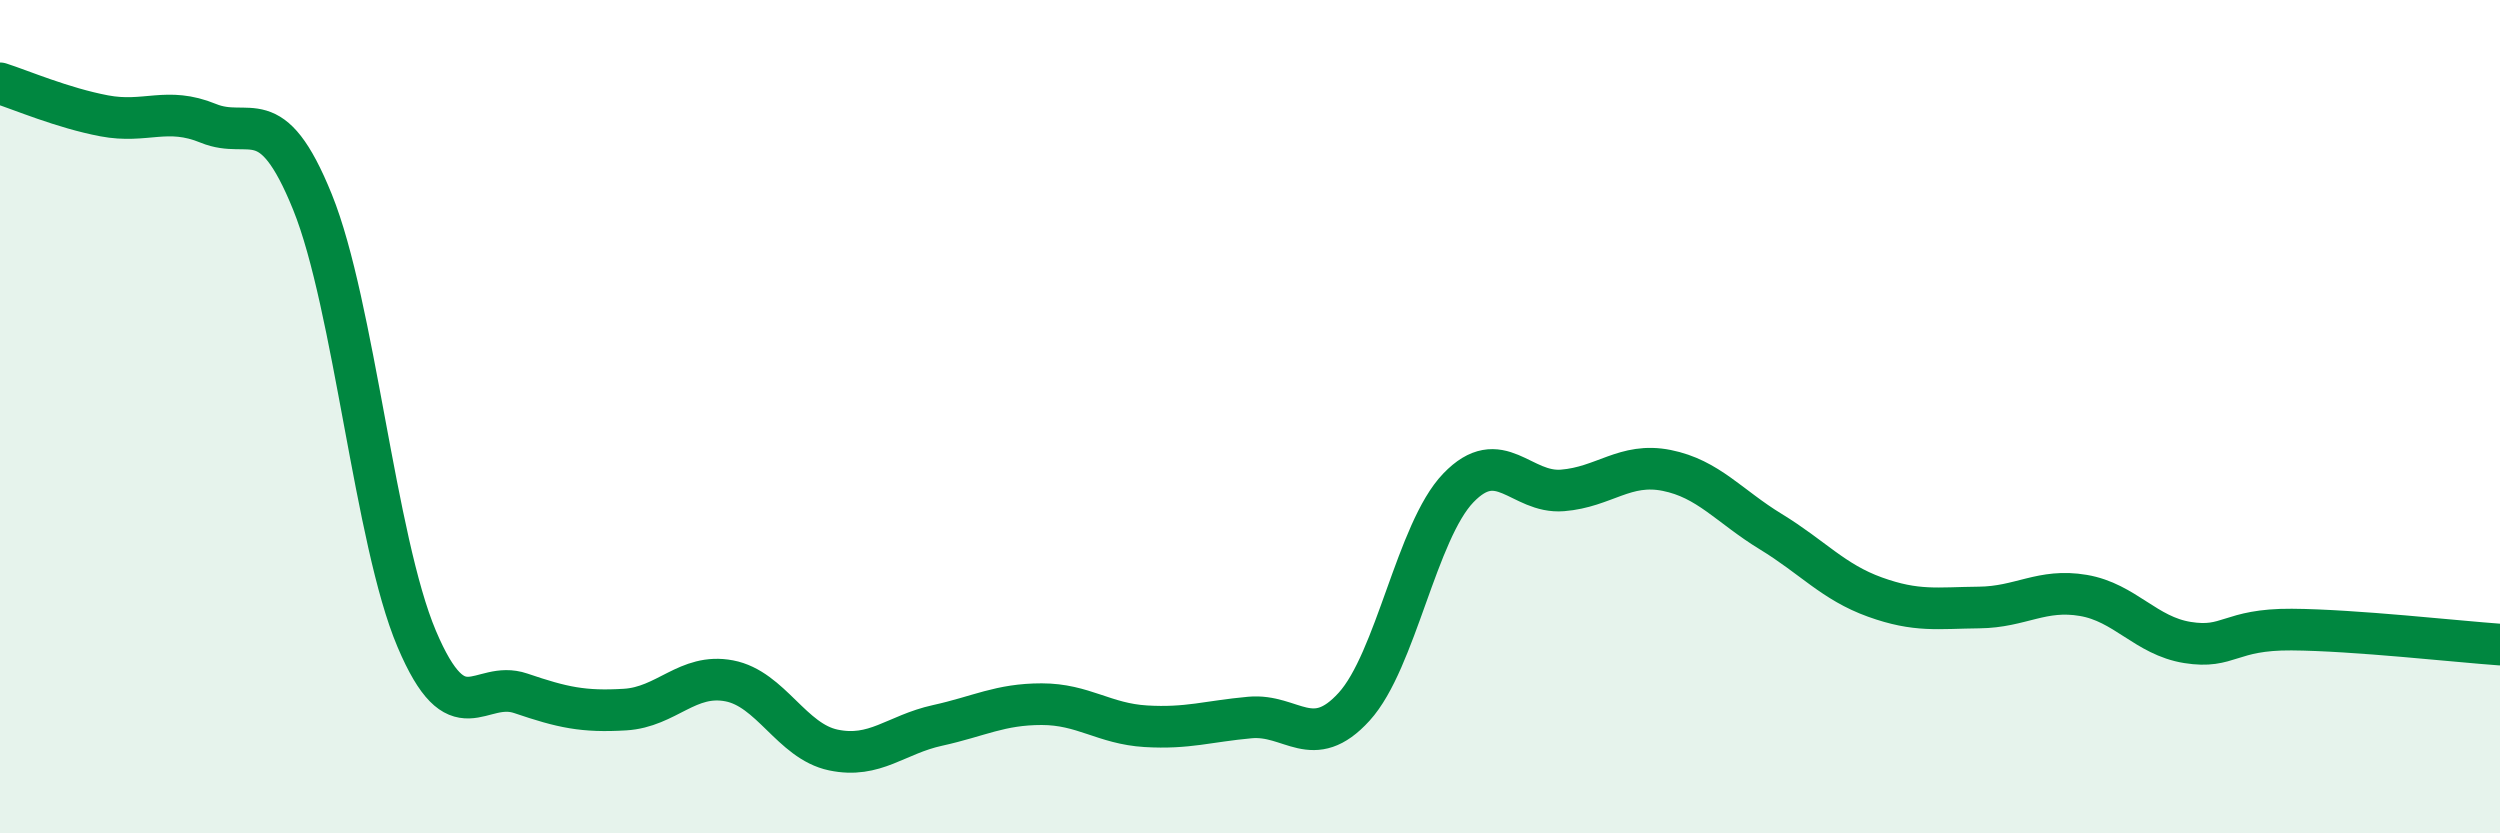 
    <svg width="60" height="20" viewBox="0 0 60 20" xmlns="http://www.w3.org/2000/svg">
      <path
        d="M 0,2 C 0.5,2.16 1.5,2.59 2.5,2.78 C 3.5,2.97 4,2.55 5,2.96 C 6,3.37 6.5,2.38 7.5,4.85 C 8.5,7.32 9,12.97 10,15.33 C 11,17.69 11.5,16.3 12.5,16.64 C 13.5,16.98 14,17.09 15,17.03 C 16,16.97 16.5,16.15 17.5,16.34 C 18.5,16.53 19,17.79 20,18 C 21,18.21 21.5,17.63 22.5,17.41 C 23.5,17.19 24,16.9 25,16.9 C 26,16.9 26.5,17.37 27.5,17.43 C 28.5,17.49 29,17.31 30,17.22 C 31,17.13 31.5,18.06 32.5,16.96 C 33.5,15.86 34,12.75 35,11.71 C 36,10.67 36.5,11.85 37.5,11.77 C 38.5,11.69 39,11.09 40,11.29 C 41,11.49 41.5,12.15 42.5,12.76 C 43.5,13.37 44,13.97 45,14.33 C 46,14.69 46.5,14.59 47.5,14.58 C 48.5,14.57 49,14.12 50,14.29 C 51,14.46 51.5,15.26 52.5,15.42 C 53.5,15.58 53.5,15.1 55,15.11 C 56.5,15.12 59,15.4 60,15.47L60 20L0 20Z"
        fill="#008740"
        opacity="0.1"
        stroke-linecap="round"
        stroke-linejoin="round"
      />
      <path
        d="M 0,2 C 0.5,2.16 1.5,2.59 2.5,2.78 C 3.5,2.97 4,2.55 5,2.96 C 6,3.37 6.5,2.38 7.5,4.85 C 8.5,7.32 9,12.97 10,15.33 C 11,17.69 11.5,16.3 12.5,16.64 C 13.5,16.98 14,17.09 15,17.03 C 16,16.97 16.5,16.15 17.5,16.34 C 18.5,16.53 19,17.79 20,18 C 21,18.21 21.5,17.63 22.5,17.41 C 23.5,17.19 24,16.9 25,16.9 C 26,16.9 26.5,17.37 27.5,17.43 C 28.5,17.49 29,17.31 30,17.22 C 31,17.13 31.5,18.06 32.5,16.96 C 33.5,15.86 34,12.75 35,11.71 C 36,10.67 36.5,11.85 37.5,11.77 C 38.5,11.69 39,11.09 40,11.29 C 41,11.49 41.5,12.15 42.5,12.76 C 43.5,13.37 44,13.97 45,14.33 C 46,14.69 46.5,14.59 47.5,14.58 C 48.5,14.57 49,14.12 50,14.29 C 51,14.46 51.5,15.26 52.5,15.42 C 53.5,15.58 53.5,15.1 55,15.11 C 56.5,15.12 59,15.4 60,15.47"
        stroke="#008740"
        stroke-width="1"
        fill="none"
        stroke-linecap="round"
        stroke-linejoin="round"
      />
    </svg>
  